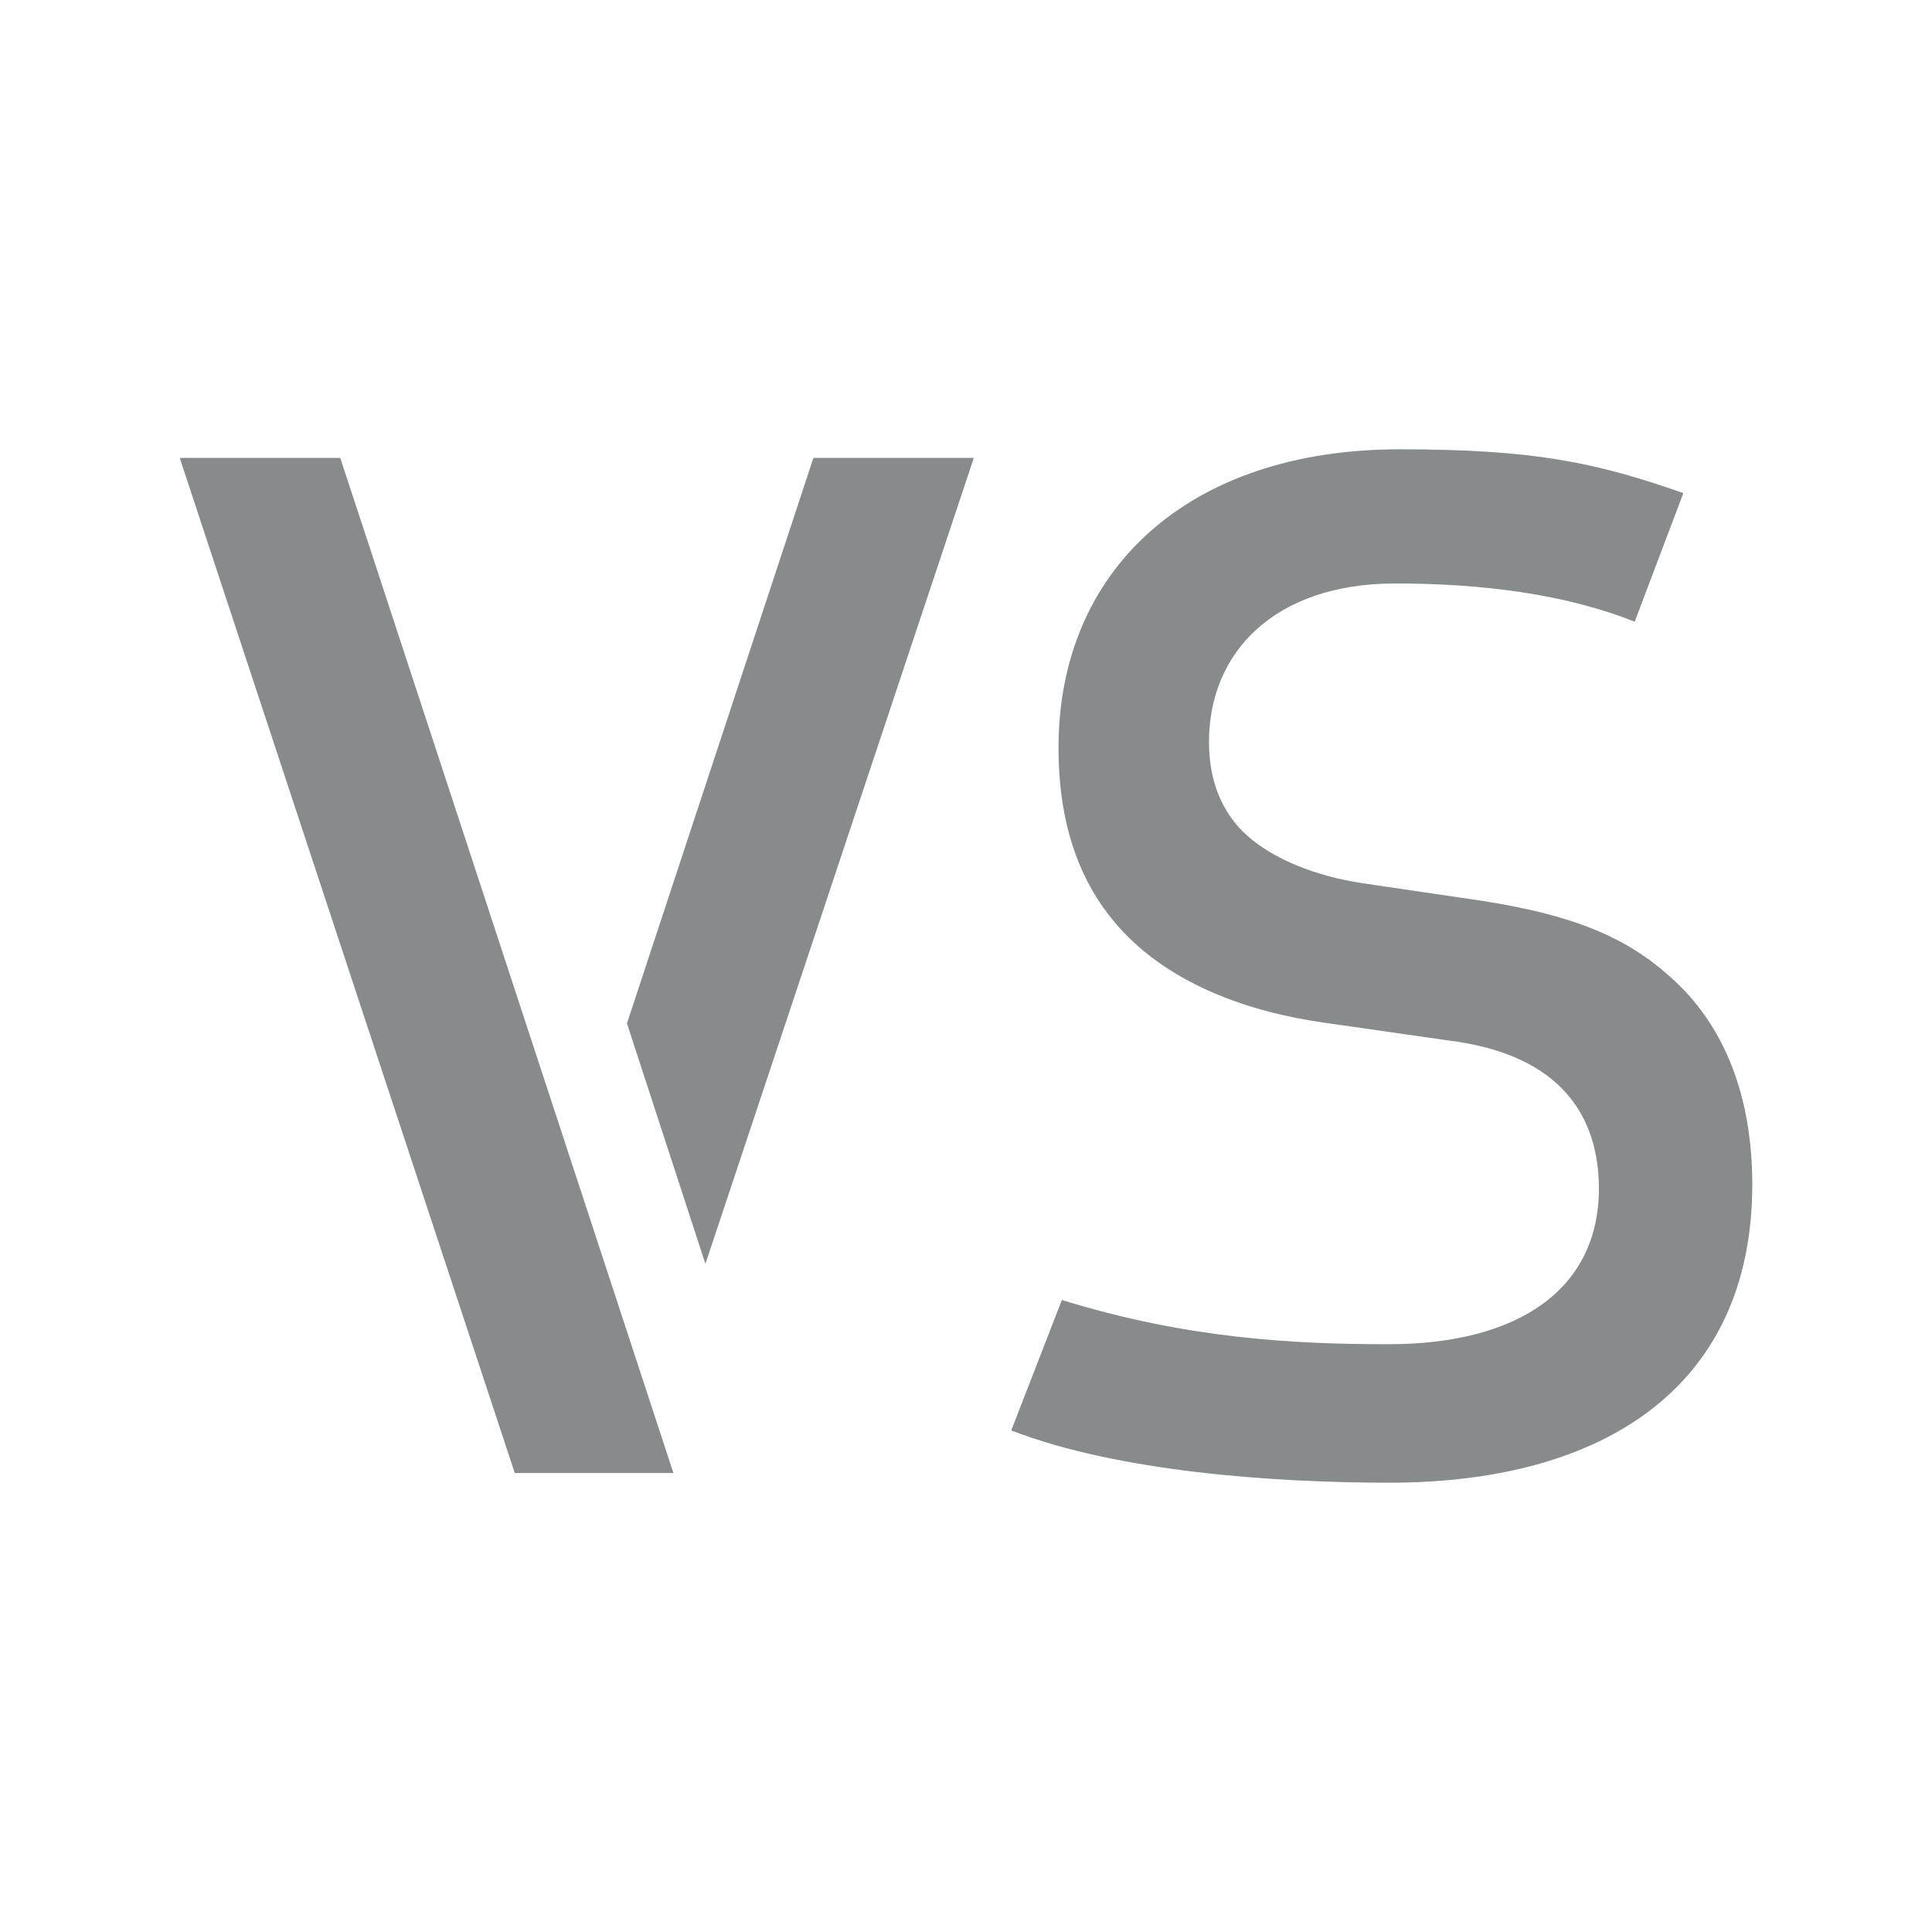 <svg width="43" height="43" viewBox="0 0 43 43" fill="none" xmlns="http://www.w3.org/2000/svg">
<path fill-rule="evenodd" clip-rule="evenodd" d="M32.907 20.038L30.322 19.657C29.269 19.498 28.344 19.117 27.77 18.609C27.164 18.069 26.908 17.337 26.908 16.512C26.908 14.51 28.377 12.986 31.055 12.986C32.981 12.986 34.837 13.221 36.383 13.837L37.466 10.975C35.52 10.293 34.151 10 31.152 10C26.43 10 23.559 12.7 23.559 16.64C23.559 18.482 24.102 19.911 25.219 20.959C26.208 21.881 27.673 22.515 29.524 22.769L32.205 23.153C34.813 23.466 35.586 24.918 35.586 26.454C35.586 28.646 33.863 29.918 30.896 29.918C28.781 29.918 26.396 29.79 23.634 28.933L22.507 31.837C24.893 32.76 28.365 33 30.925 33C35.678 33 39 30.882 39 26.36C39 24.421 38.394 22.803 37.151 21.722C36.192 20.863 35.012 20.356 32.907 20.038V20.038ZM7.572 10.191H4L11.457 32.784H14.988L8.227 12.179L7.572 10.191ZM13.954 22.778L15.7 28.129L21.674 10.191H18.104L13.954 22.778Z" fill="#888B8B"/>
</svg>
